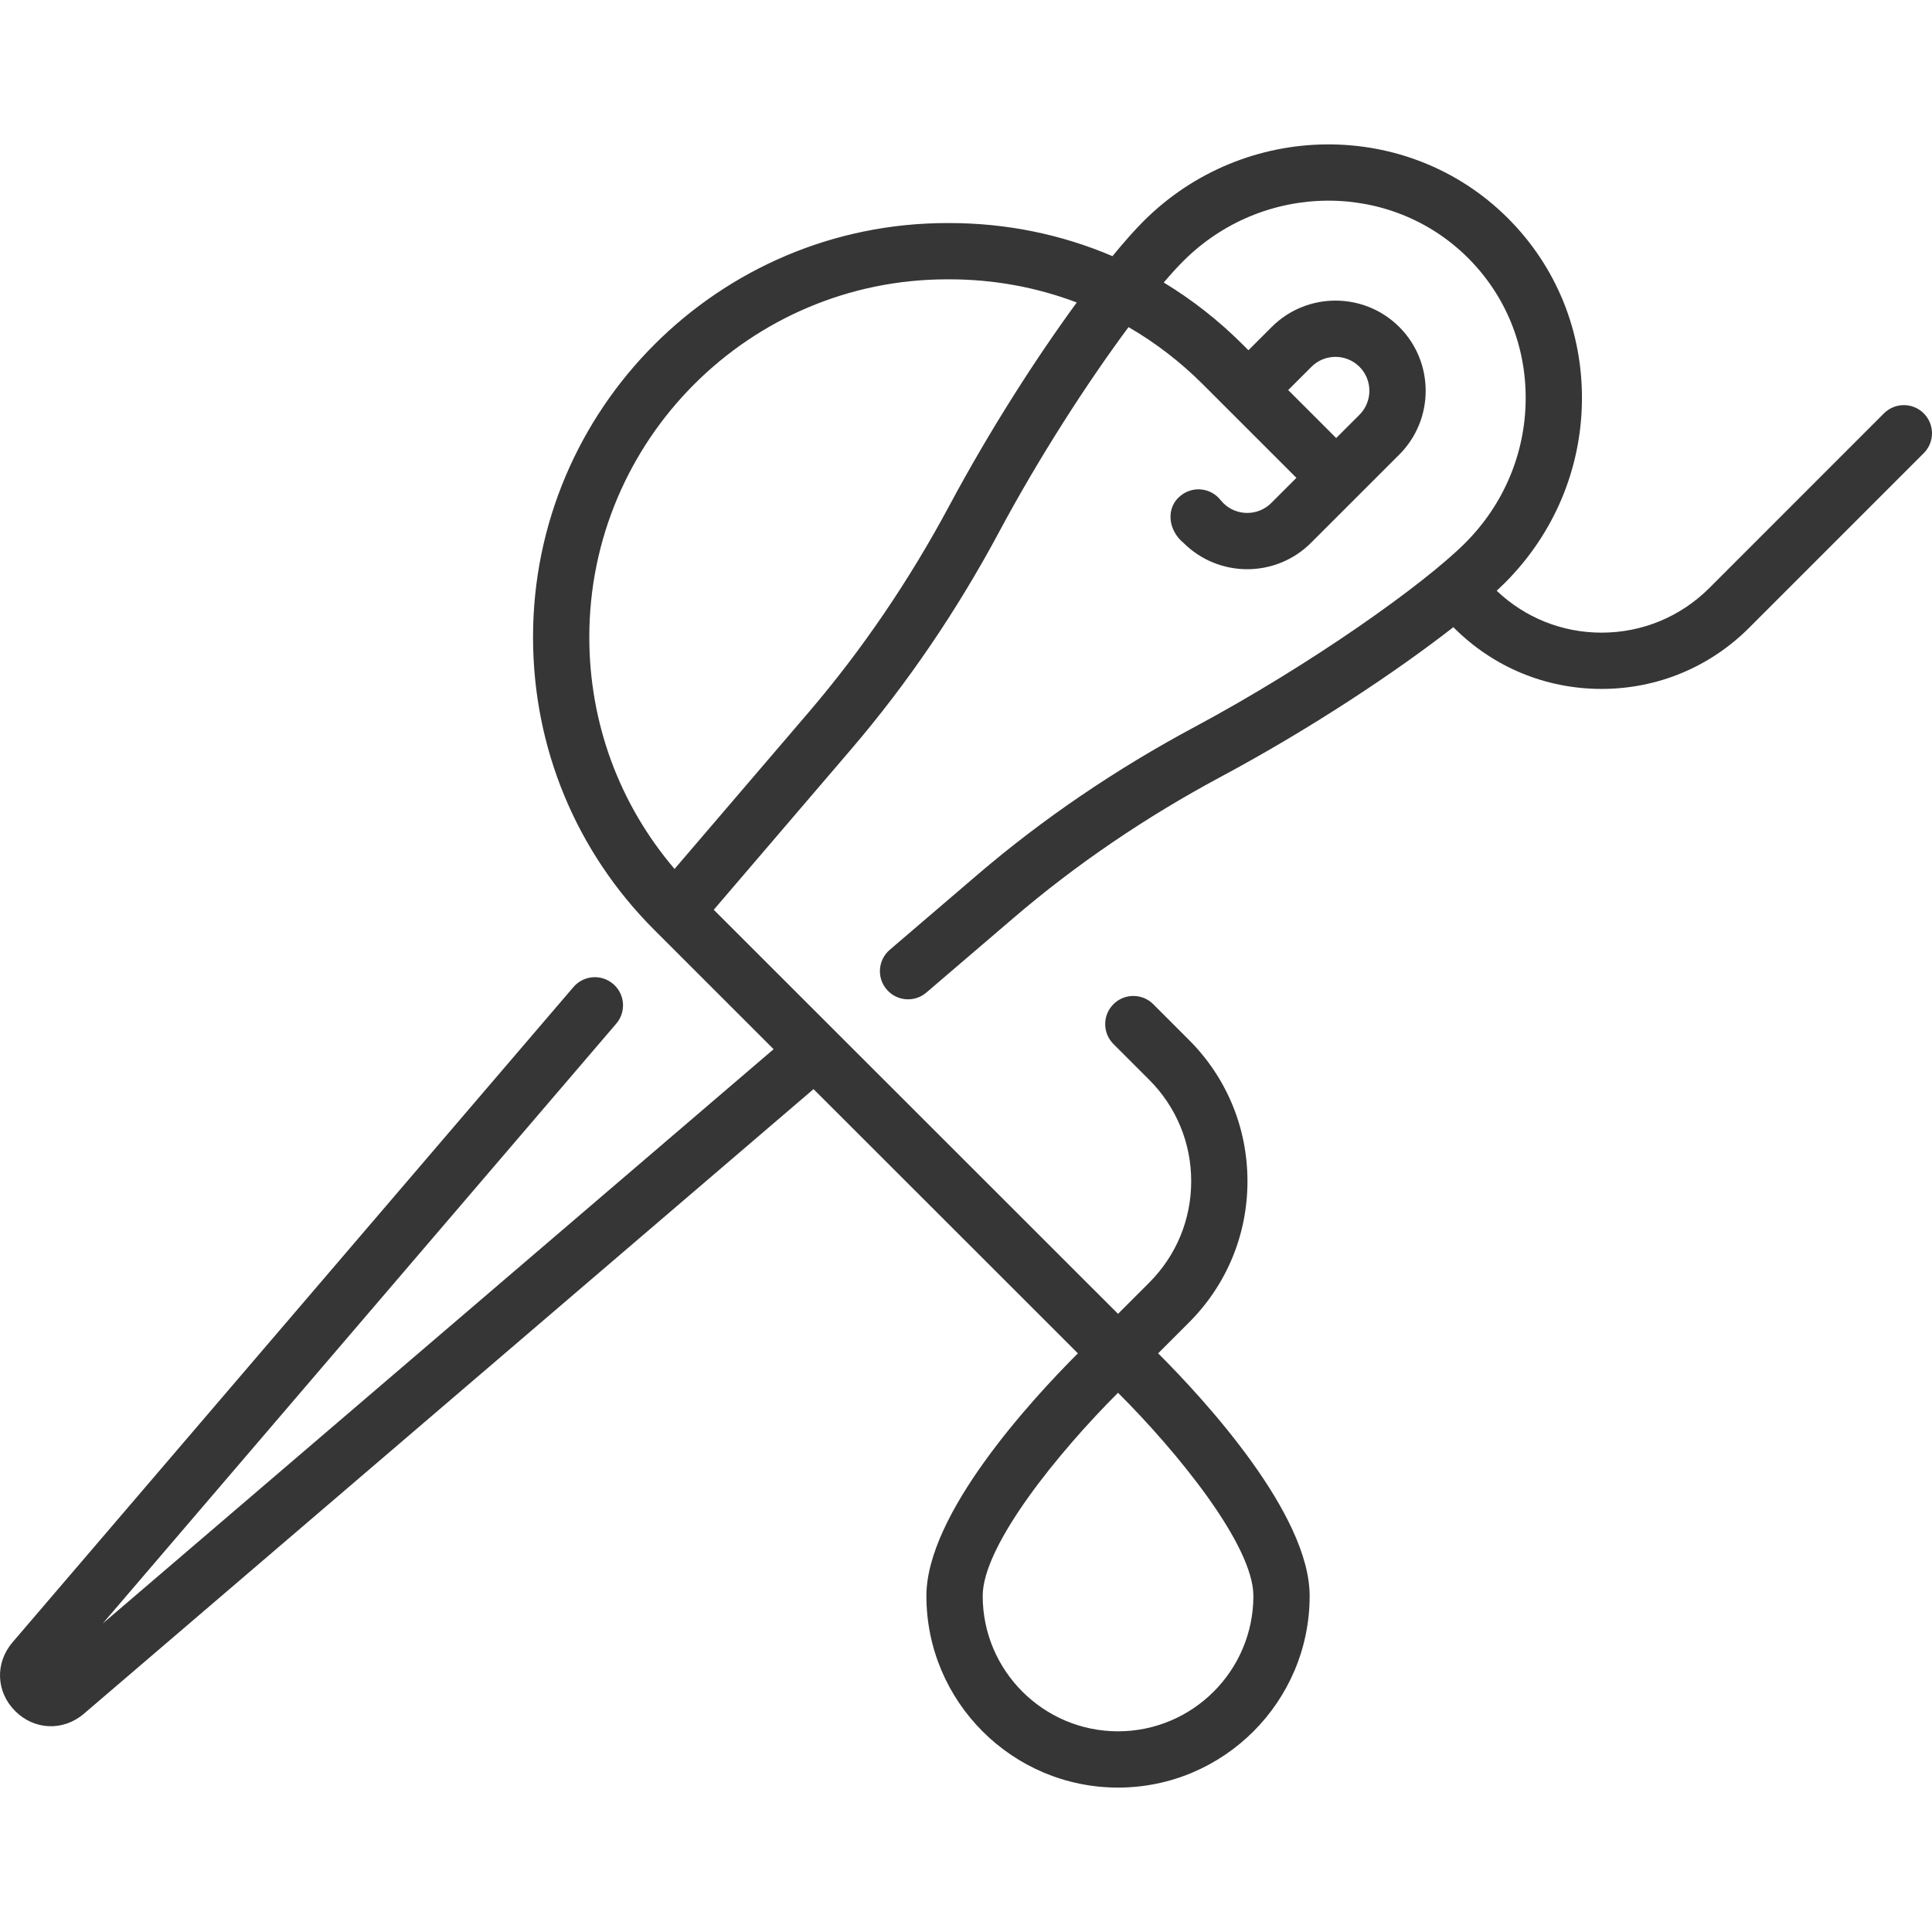 <?xml version="1.0" encoding="UTF-8"?> <svg xmlns="http://www.w3.org/2000/svg" width="48" height="48" viewBox="0 0 48 48" fill="none"> <g clip-path="url(#clip0)"> <path d="M47.795 10.27C47.522 9.997 47.079 9.997 46.806 10.27L42.468 14.609C41.752 15.324 40.801 15.718 39.79 15.718C38.812 15.718 37.891 15.348 37.185 14.677C37.259 14.608 37.328 14.542 37.391 14.479C38.608 13.262 39.288 11.65 39.303 9.942C39.319 8.229 38.666 6.624 37.465 5.423C34.989 2.947 30.926 2.98 28.409 5.497C28.189 5.718 27.928 6.011 27.639 6.364C26.377 5.825 25.008 5.542 23.595 5.542H23.531C17.858 5.542 13.243 10.157 13.243 15.829C13.243 18.578 14.313 21.161 16.256 23.104C17.022 23.87 18.071 24.919 19.22 26.067L2.553 40.335L15.311 25.432C15.562 25.138 15.528 24.697 15.234 24.446C14.941 24.195 14.499 24.229 14.248 24.522L0.311 40.803C-0.127 41.316 -0.1 42.034 0.377 42.511C0.856 42.989 1.574 43.014 2.085 42.577L20.212 27.059C22.82 29.665 25.654 32.498 26.78 33.623C25.61 34.794 23.016 37.617 23.016 39.651C23.016 42.276 25.152 44.412 27.777 44.412C30.402 44.412 32.538 42.276 32.538 39.651C32.538 37.617 29.944 34.793 28.774 33.623L29.539 32.858C30.477 31.92 30.993 30.673 30.993 29.347C30.993 28.021 30.477 26.774 29.539 25.836L28.652 24.949C28.379 24.676 27.936 24.676 27.663 24.949C27.39 25.222 27.39 25.665 27.663 25.938L28.55 26.825C29.224 27.499 29.595 28.395 29.595 29.347C29.595 30.3 29.224 31.195 28.55 31.869L27.777 32.642C26.103 30.969 20.588 25.458 17.733 22.603L21.151 18.61C22.538 16.989 23.773 15.175 24.821 13.219C25.837 11.322 27.04 9.47 28.038 8.127C28.703 8.512 29.322 8.986 29.88 9.544L32.209 11.872L31.583 12.498C31.254 12.826 30.72 12.826 30.391 12.498C30.367 12.474 30.345 12.449 30.324 12.423C30.085 12.12 29.645 12.069 29.342 12.308C28.94 12.62 29.034 13.188 29.402 13.486C29.839 13.923 30.413 14.142 30.987 14.142C31.561 14.142 32.135 13.923 32.572 13.486L34.765 11.294C35.639 10.42 35.639 8.998 34.765 8.124C33.891 7.25 32.469 7.25 31.595 8.124L31.017 8.702L30.87 8.555C30.273 7.959 29.616 7.445 28.913 7.019C29.091 6.81 29.254 6.63 29.398 6.487C31.37 4.515 34.545 4.481 36.476 6.412C37.41 7.346 37.917 8.595 37.905 9.93C37.893 11.269 37.359 12.534 36.402 13.491C35.374 14.518 32.575 16.511 29.669 18.067C27.713 19.115 25.899 20.35 24.279 21.737L22.106 23.597C21.813 23.848 21.778 24.29 22.029 24.583C22.282 24.878 22.723 24.91 23.015 24.66L25.188 22.8C26.732 21.478 28.462 20.301 30.33 19.3C32.591 18.089 34.701 16.68 36.108 15.582L36.124 15.598C37.103 16.577 38.405 17.116 39.79 17.116C41.175 17.116 42.477 16.577 43.456 15.598L47.795 11.259C48.068 10.986 48.068 10.543 47.795 10.27ZM32.583 9.113C32.912 8.784 33.447 8.784 33.776 9.113C34.104 9.441 34.104 9.976 33.776 10.305L33.197 10.883L32.005 9.691L32.583 9.113ZM27.777 43.014C25.923 43.014 24.415 41.505 24.415 39.651C24.415 38.385 26.315 36.063 27.777 34.603C29.24 36.062 31.14 38.383 31.14 39.651C31.14 41.505 29.631 43.014 27.777 43.014ZM23.588 12.559C22.588 14.426 21.41 16.156 20.088 17.7L16.759 21.589C15.389 19.983 14.641 17.964 14.641 15.829C14.641 10.928 18.629 6.94 23.531 6.94H23.595C24.691 6.94 25.757 7.138 26.752 7.515C25.758 8.873 24.604 10.662 23.588 12.559Z" fill="#363636"></path> </g> <defs> <clipPath id="clip0"> <rect width="48" height="48" fill="white"></rect> </clipPath> </defs> </svg> 